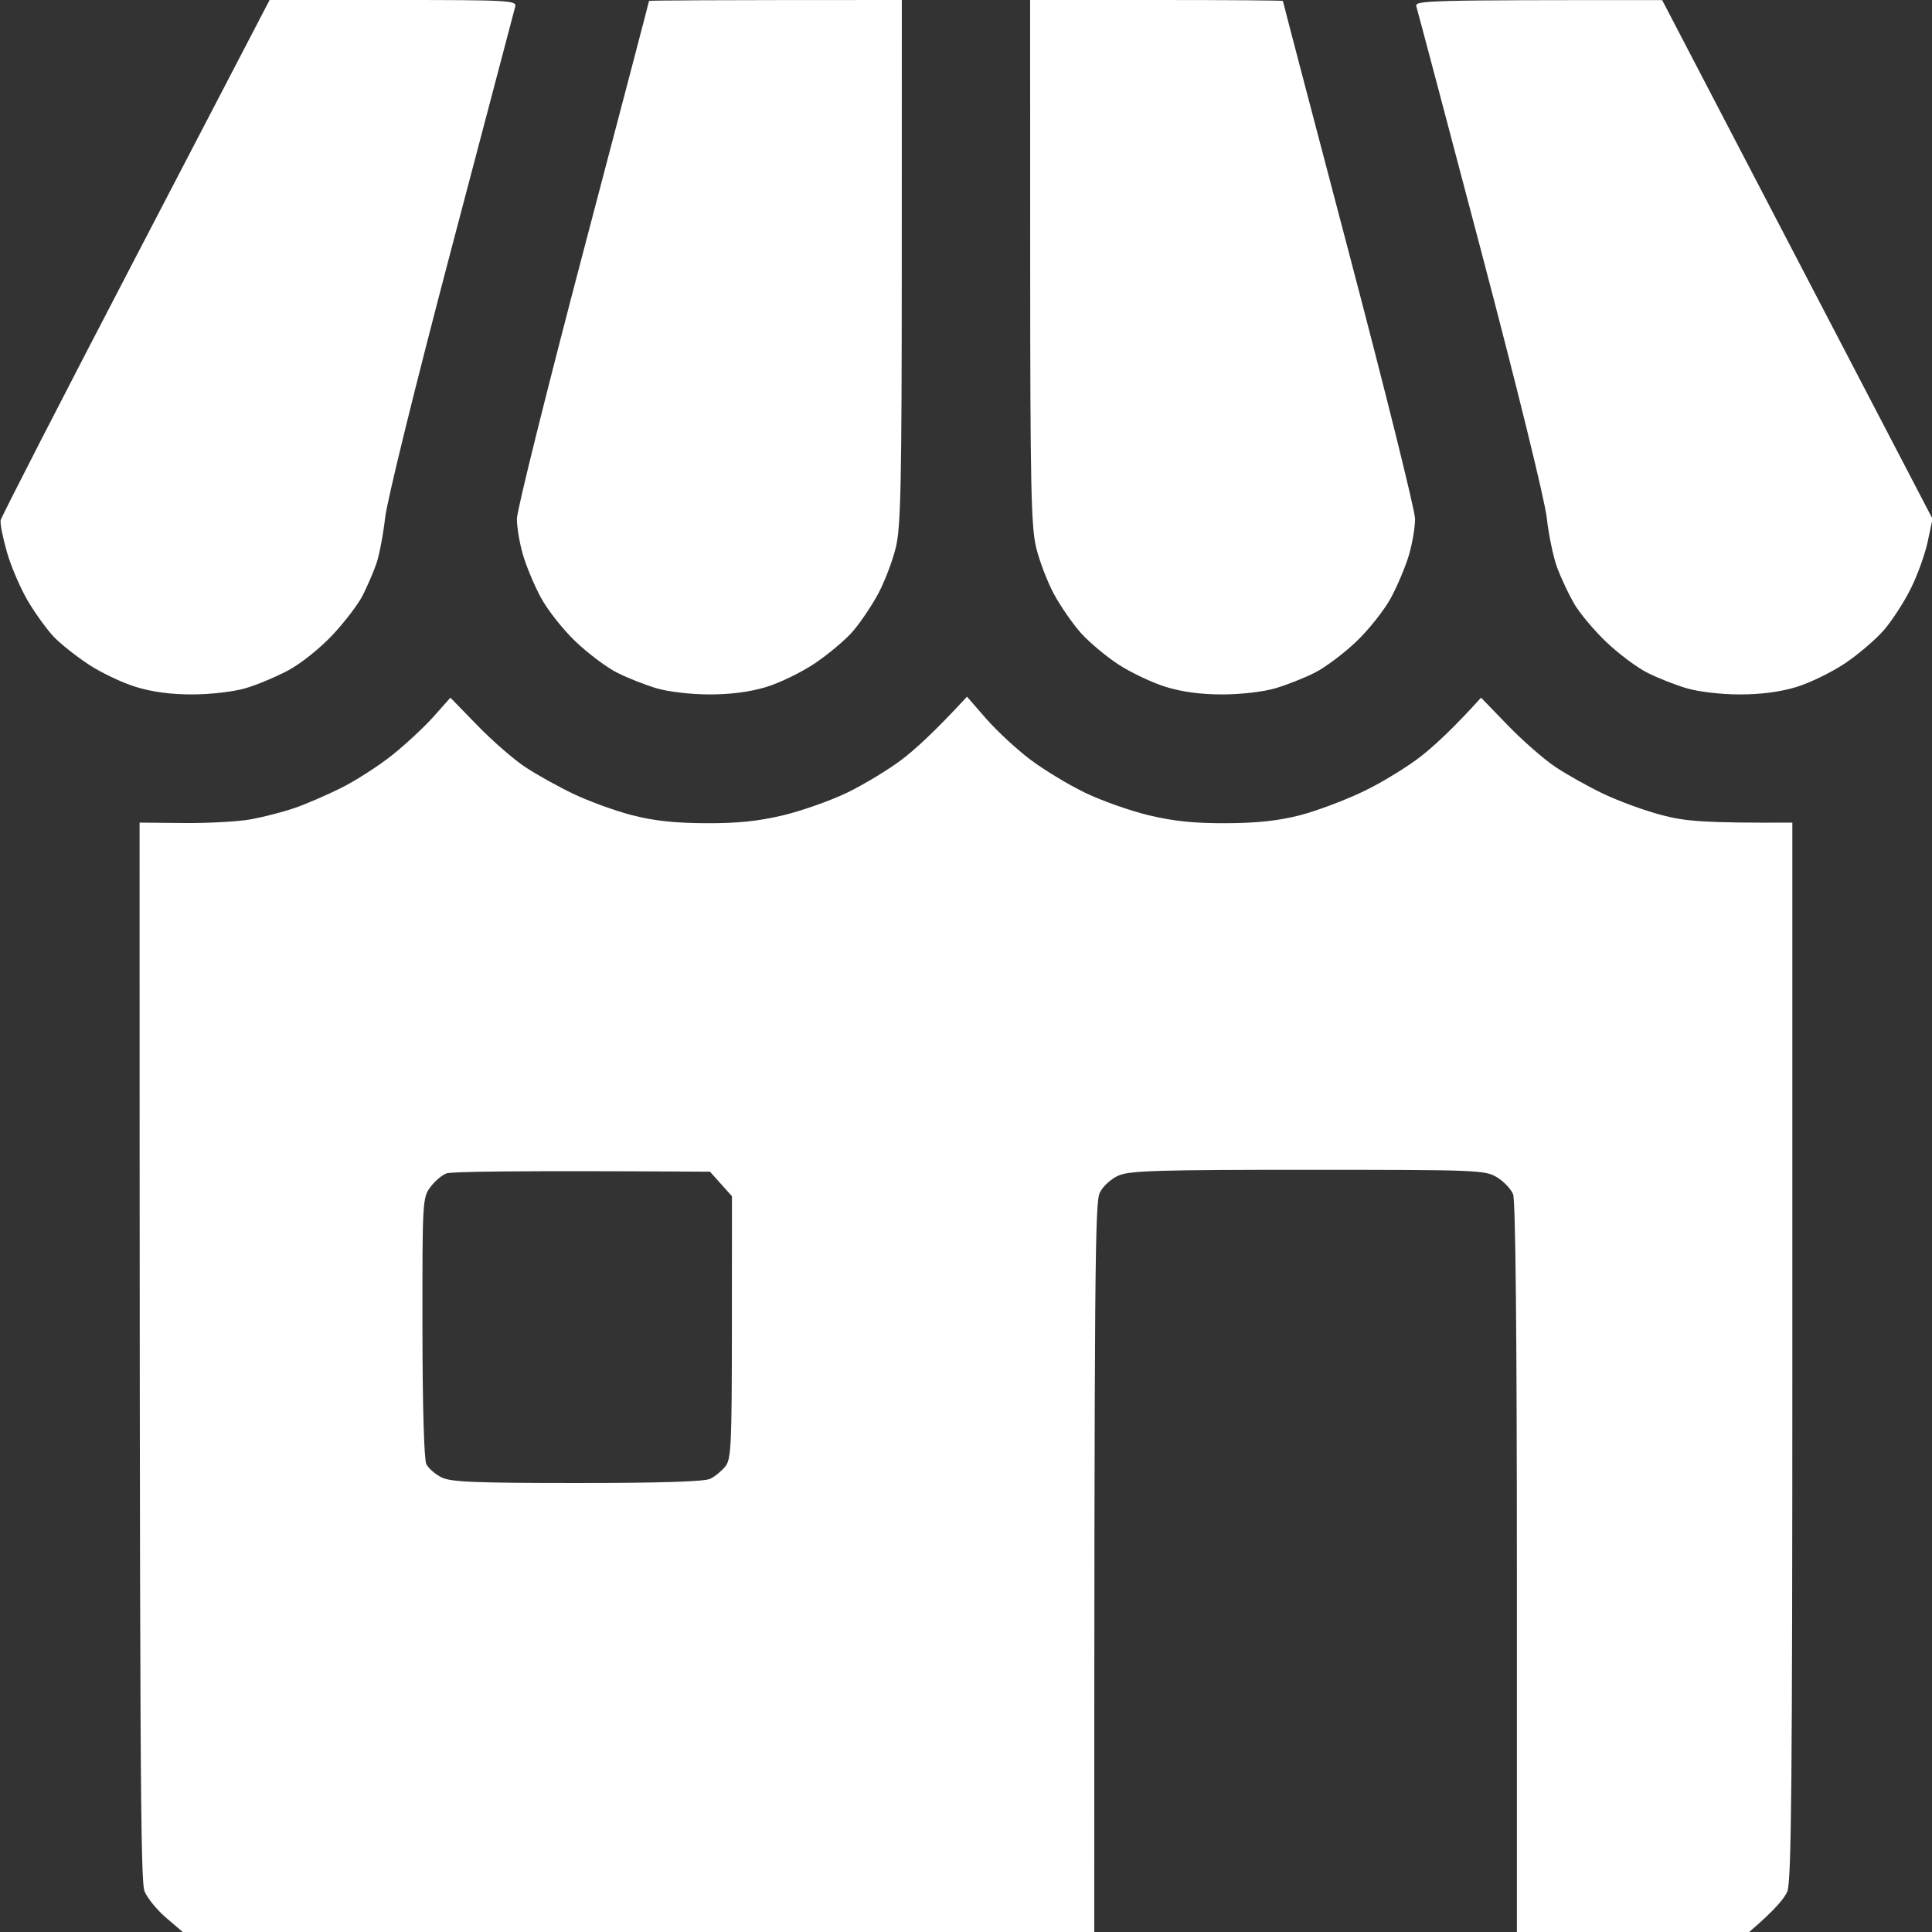 <?xml version="1.0" encoding="UTF-8"?> <svg xmlns="http://www.w3.org/2000/svg" width="512" height="512" viewBox="0 0 512 512" fill="none"><rect x="0" y="0" width="512" height="512" fill="#333333" stroke="none"/><g clip-path="url(#clip0_3700_2795)"><path fill-rule="evenodd" clip-rule="evenodd" d="M71.45 0H104.23C134.95 0 136.97 0.11 136.54 1.75C136.29 2.71 128.64 31.74 119.54 66.25C110.09 102.12 102.6 132.53 102.06 137.25C101.54 141.79 100.48 147.3 99.7 149.5C98.92 151.7 97.32 155.41 96.14 157.75C94.96 160.09 91.37 164.81 88.15 168.25C84.83 171.79 79.73 175.87 76.4 177.65C73.15 179.39 68.02 181.53 65 182.41C61.88 183.32 55.82 184.02 51 184.03C45.31 184.04 40.35 183.38 36 182.04C32.42 180.95 26.8 178.27 23.5 176.1C20.2 173.92 16.07 170.65 14.31 168.82C12.56 167 9.51 162.8 7.53 159.5C5.55 156.2 3.01 150.35 1.89 146.5C0.77 142.65 -1.17719e-06 138.77 0.17 137.87C0.35 136.98 16.46 105.59 35.98 68.12L71.45 0ZM238.99 0L238.98 69.25C238.97 128.19 238.73 139.47 237.42 145C236.57 148.58 234.44 154.16 232.69 157.42C230.93 160.67 227.89 165.17 225.92 167.42C223.95 169.66 219.45 173.44 215.92 175.81C212.39 178.18 206.57 181.01 202.99 182.08C198.71 183.38 193.59 184.04 187.99 184.03C183.12 184.03 177.15 183.33 173.99 182.4C170.97 181.51 166.24 179.64 163.49 178.24C160.74 176.85 155.79 173.13 152.49 169.97C149.19 166.82 145.07 161.6 143.34 158.37C141.6 155.14 139.46 150.03 138.58 147C137.7 143.98 136.98 139.7 136.98 137.5C136.99 135.3 144.87 103.58 154.5 67C164.13 30.43 172.01 0.39 172 0.25C172 0.11 187.07 0 238.99 0ZM272.99 0H306.49C324.92 0 339.99 0.11 339.98 0.25C339.97 0.39 347.85 30.43 357.48 67C367.12 103.58 375 135.3 375.01 137.5C375.01 139.7 374.29 143.98 373.41 147C372.53 150.03 370.38 155.14 368.65 158.37C366.91 161.6 362.79 166.82 359.49 169.97C356.19 173.13 351.24 176.85 348.49 178.24C345.74 179.64 341.02 181.51 337.99 182.4C334.84 183.33 328.87 184.03 323.99 184.03C318.3 184.04 313.35 183.38 308.99 182.05C305.42 180.95 299.79 178.29 296.49 176.15C293.19 174.01 288.69 170.24 286.49 167.79C284.29 165.34 281.06 160.67 279.3 157.42C277.55 154.16 275.42 148.58 274.57 145C273.25 139.47 273.02 128.19 273.01 69.25L272.99 0ZM440.49 0.03L512.14 137.5L510.87 143.5C510.18 146.8 508.15 152.43 506.37 156C504.59 159.58 501.38 164.53 499.24 167C497.09 169.48 492.45 173.44 488.92 175.81C485.38 178.18 479.56 181.01 475.99 182.08C471.71 183.38 466.59 184.04 460.99 184.03C456.11 184.03 450.14 183.33 446.99 182.4C443.96 181.51 439.24 179.64 436.49 178.24C433.74 176.84 428.85 173.18 425.64 170.1C422.42 167.02 418.61 162.48 417.17 160C415.74 157.53 413.72 153.25 412.69 150.5C411.67 147.75 410.41 141.79 409.91 137.25C409.37 132.42 402.13 102.98 392.45 66.25C383.35 31.74 375.66 2.71 375.36 1.75C374.84 0.11 376.82 0 440.49 0.03ZM119.36 184.89L126.46 192.19C130.36 196.21 136.02 201.15 139.02 203.16C142.03 205.18 147.86 208.43 151.99 210.4C156.11 212.36 163.09 214.9 167.49 216.03C173.2 217.51 178.77 218.12 186.99 218.16C195.44 218.2 200.88 217.64 207.49 216.07C212.44 214.89 220.09 212.19 224.49 210.07C228.89 207.94 235.38 204.02 238.91 201.35C242.44 198.69 247.79 193.83 256.26 184.63L261.37 190.49C264.19 193.71 269.41 198.55 272.99 201.26C276.56 203.96 283.09 207.92 287.49 210.05C291.89 212.18 299.54 214.89 304.49 216.07C311.1 217.64 316.54 218.2 324.99 218.16C333.17 218.12 338.8 217.51 344.49 216.05C348.89 214.92 356.54 212.04 361.49 209.65C366.44 207.27 373.41 202.97 376.99 200.1C380.56 197.23 385.51 192.63 392.49 184.89L399.57 192.2C403.46 196.22 409.08 201.15 412.07 203.16C415.05 205.18 420.86 208.43 424.99 210.4C429.11 212.36 436.09 214.9 440.49 216.04C446.72 217.66 451.42 218.11 474.99 218V358C474.99 472.17 474.74 498.6 473.66 501.25C472.93 503.04 470.34 506.2 463.49 512.05L401.99 512V415.5C401.99 353.5 401.63 318.11 400.99 316.5C400.44 315.13 398.53 313.1 396.74 312.01C393.61 310.09 391.7 310.01 346.74 310.01C307.4 310 299.43 310.24 296.49 311.5C294.51 312.35 292.34 314.31 291.49 316C290.19 318.61 289.99 331.72 289.99 512L48.49 512.05L44.07 508.27C41.64 506.2 39.05 503.04 38.32 501.25C37.23 498.6 36.99 472.17 36.99 218L48.74 218.11C55.2 218.17 63.19 217.73 66.49 217.13C69.79 216.53 74.96 215.19 77.99 214.16C81.01 213.13 86.64 210.7 90.49 208.77C94.34 206.84 100.41 202.92 103.99 200.07C107.56 197.21 112.49 192.63 114.93 189.88L119.36 184.89ZM113.99 314.67C111.98 317.41 111.92 318.63 111.95 351.76C111.97 372.52 112.38 386.8 112.98 388.01C113.53 389.11 115.33 390.68 116.98 391.51C119.47 392.75 125.65 393.01 152.98 393.01C175.28 393.01 186.71 392.64 188.23 391.89C189.47 391.28 191.26 389.81 192.21 388.64C193.77 386.71 193.94 383.17 193.96 351.76L193.98 317.01L188.15 310.51C135.71 310.19 119.49 310.49 118.28 310.97C117.06 311.45 115.13 313.12 113.99 314.67Z" fill="white"></path></g><defs><clipPath id="clip0_3700_2795"><rect width="512" height="512" fill="white"></rect></clipPath></defs></svg> 